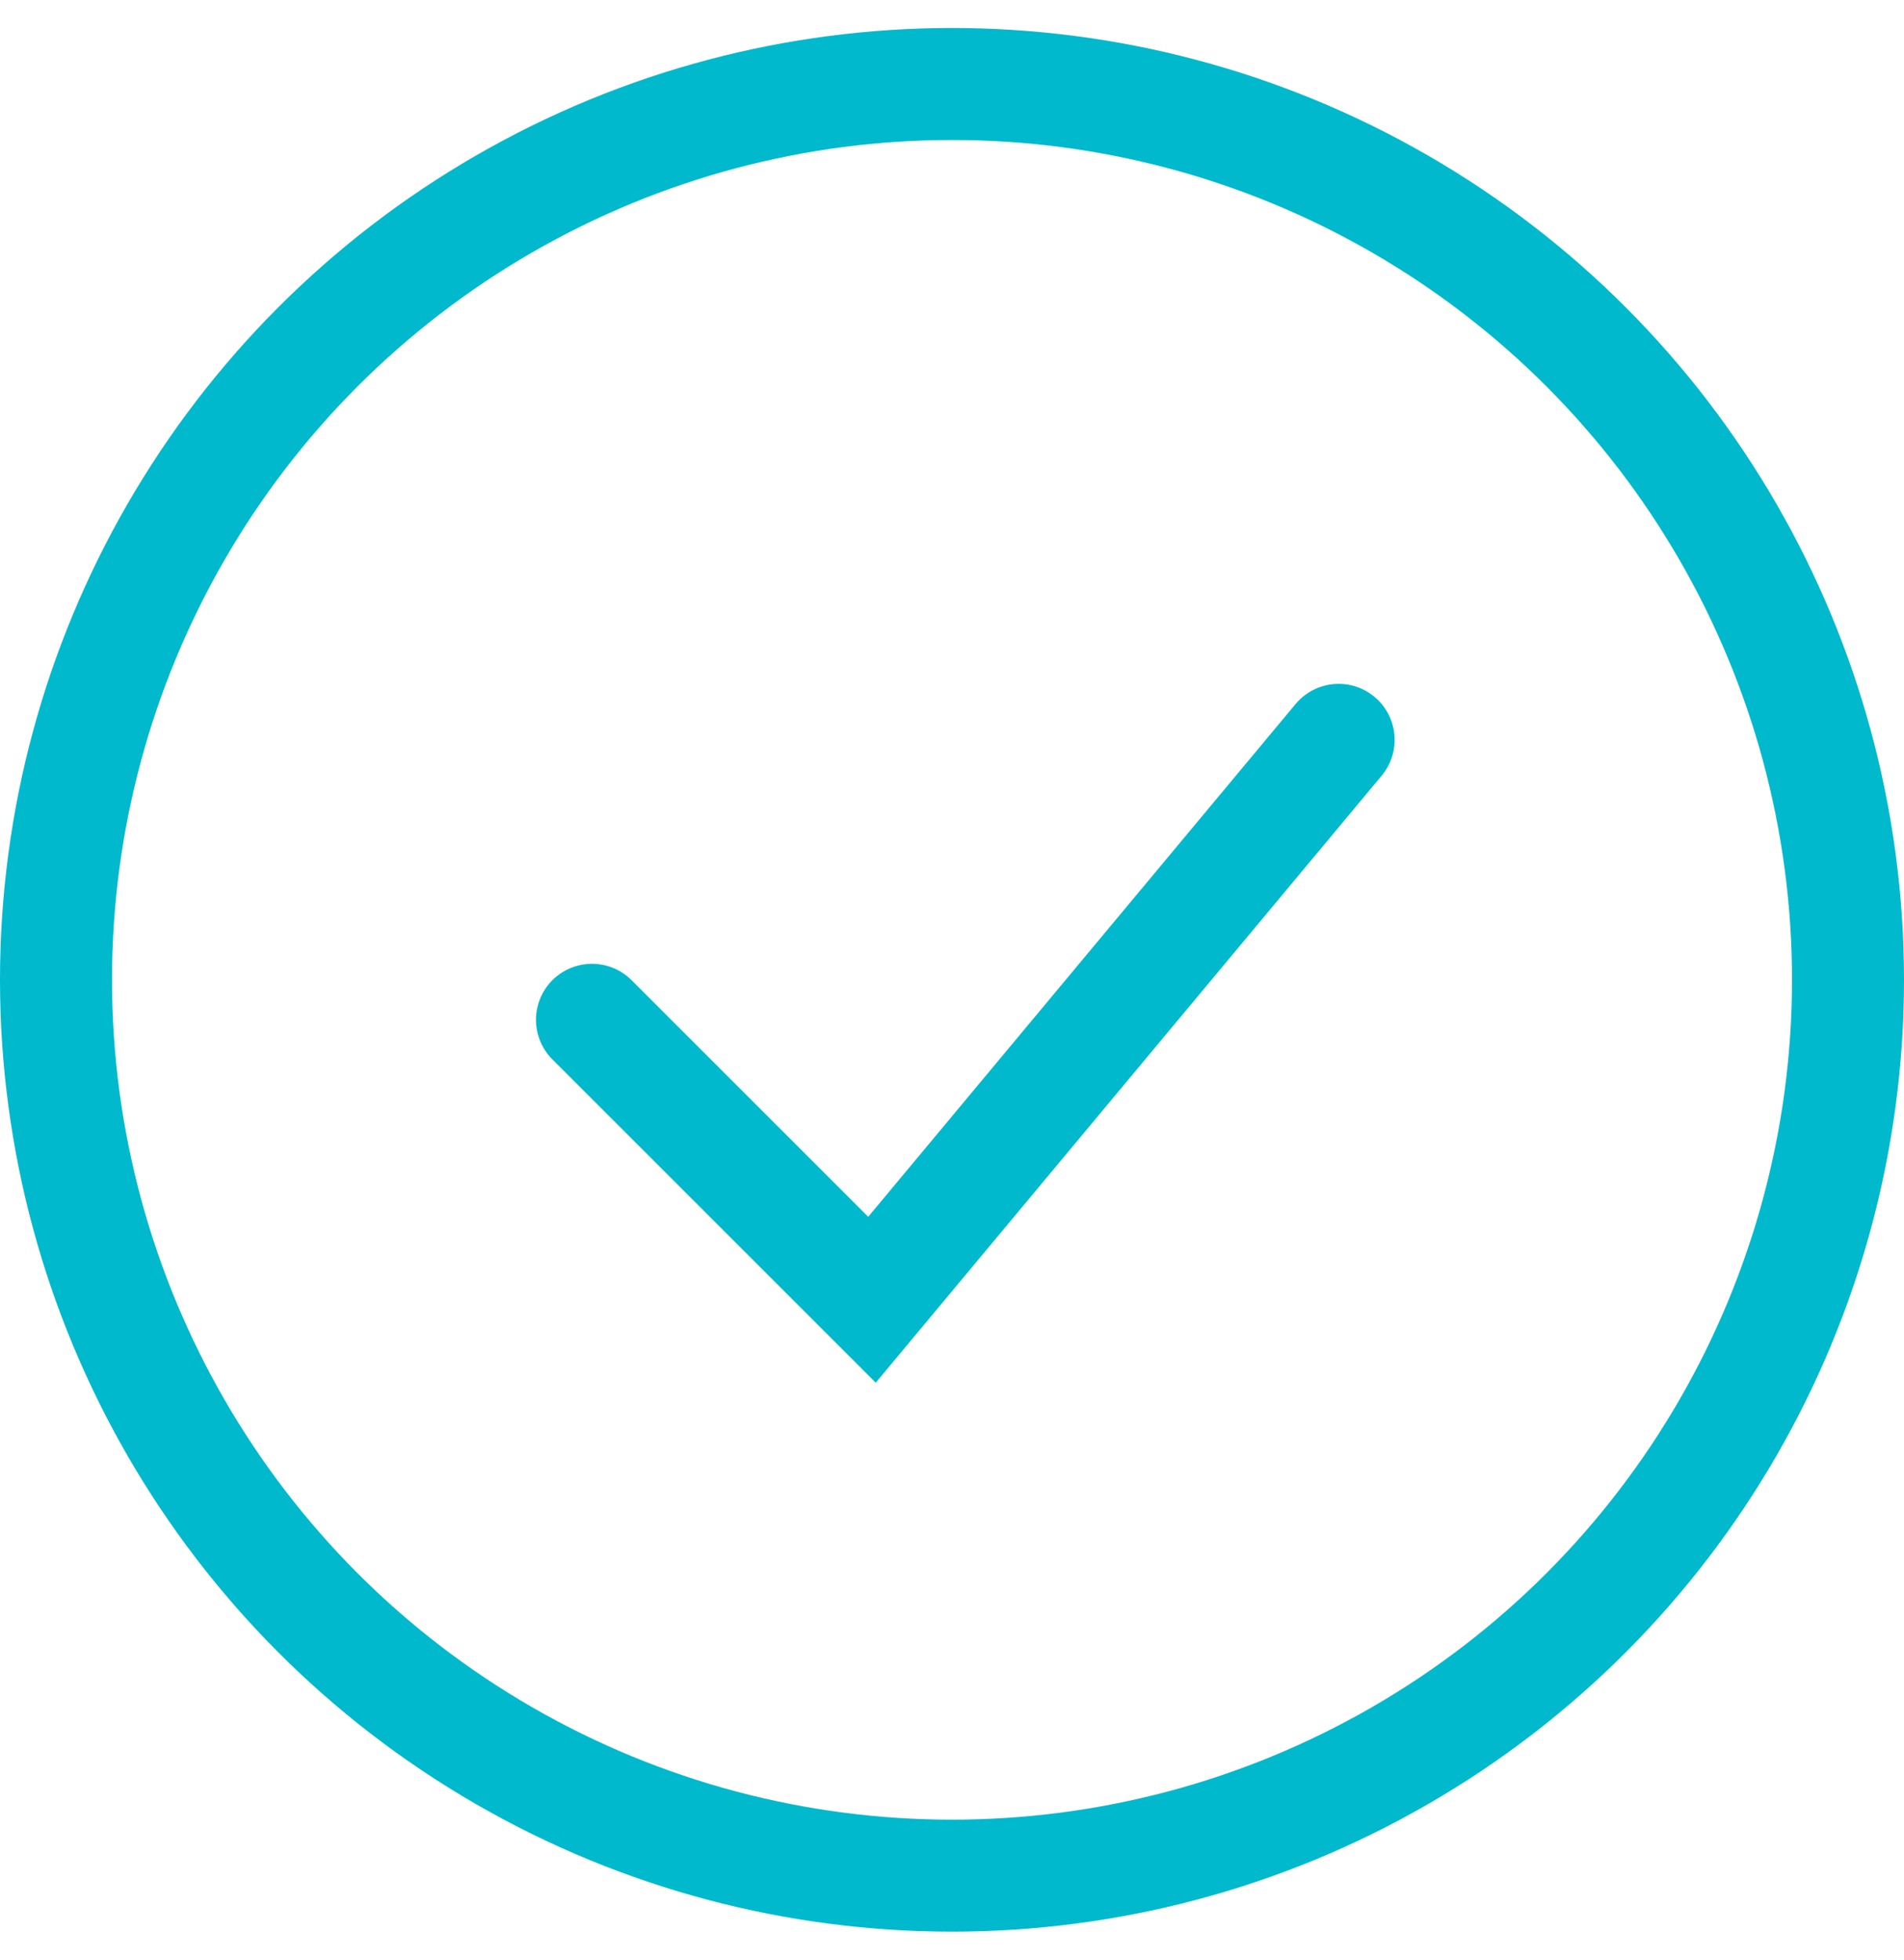 <svg width="34" height="35" viewBox="0 0 34 35" fill="none" xmlns="http://www.w3.org/2000/svg">
<path d="M10.571 18.214L15.571 23.214L23.904 13.214" stroke="#00B9CD" stroke-width="2" stroke-linecap="round"/>
<circle cx="17" cy="17.5" r="16" stroke="#00B9CD" stroke-width="2" stroke-linecap="round"/>
</svg>
